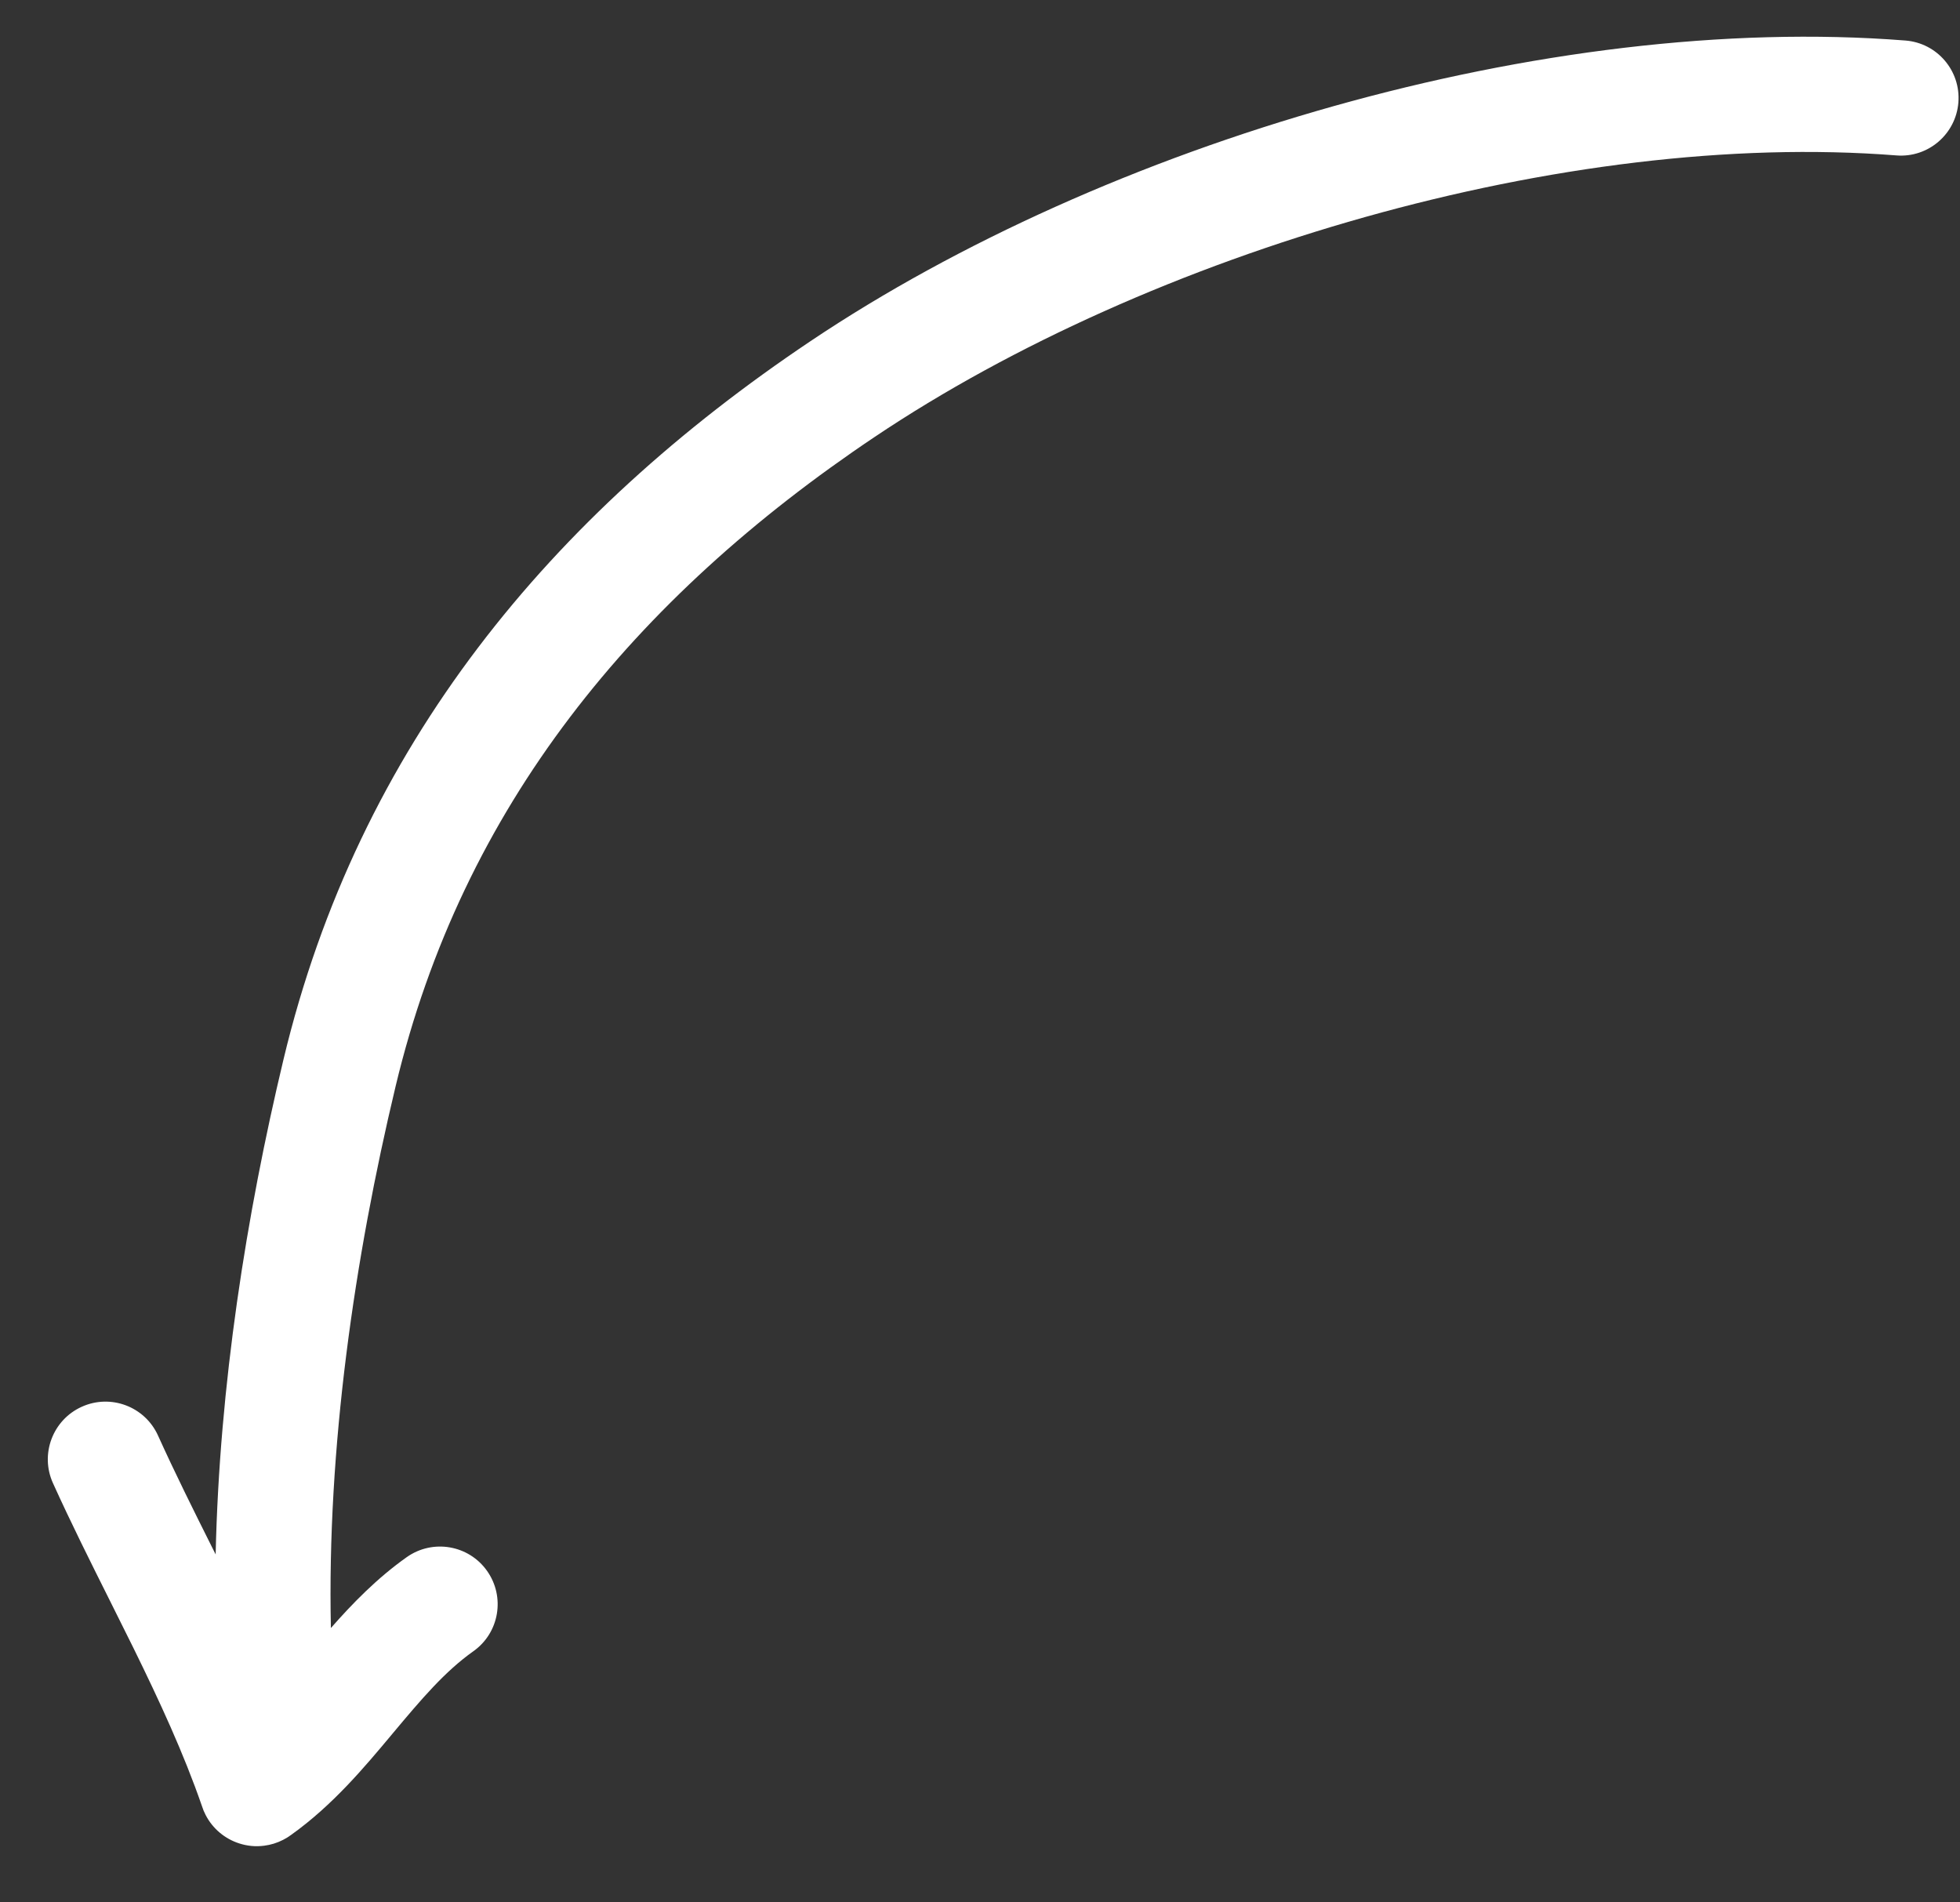 <?xml version="1.0" encoding="UTF-8"?> <svg xmlns="http://www.w3.org/2000/svg" width="34" height="33" viewBox="0 0 34 33" fill="none"><rect x="0" y="0" width="34" height="33" fill="#333333" stroke="none"/><path fill-rule="evenodd" clip-rule="evenodd" d="M4.912 31.915C4.807 31.969 4.696 32.003 4.583 32.017C4.435 32.037 4.287 32.022 4.149 31.977C3.903 31.898 3.689 31.723 3.566 31.482C3.54 31.432 3.519 31.381 3.503 31.329C3.187 30.416 2.77 29.514 2.313 28.584C2.183 28.32 2.049 28.052 1.913 27.78L1.913 27.78C1.576 27.106 1.229 26.414 0.918 25.726C0.691 25.223 0.915 24.63 1.418 24.403C1.921 24.175 2.514 24.399 2.741 24.902C3.035 25.552 3.353 26.189 3.682 26.847L3.682 26.847C3.702 26.886 3.721 26.925 3.741 26.964C3.805 24.041 4.273 21.073 4.918 18.377C6.22 12.932 9.567 8.93 14.061 5.917C19.174 2.488 26.822 0.213 33.053 0.703C33.604 0.746 34.015 1.227 33.972 1.778C33.928 2.328 33.447 2.74 32.897 2.696C27.163 2.246 19.956 4.371 15.175 7.578C10.994 10.381 8.022 13.995 6.863 18.842C6.145 21.843 5.672 25.128 5.74 28.241C6.112 27.817 6.541 27.376 7.055 27.012C7.506 26.693 8.13 26.799 8.449 27.25C8.768 27.701 8.662 28.325 8.211 28.644C7.719 28.993 7.315 29.468 6.815 30.066L6.785 30.102C6.324 30.653 5.773 31.313 5.055 31.826C5.01 31.86 4.963 31.889 4.912 31.915Z" fill="white"></path></svg> 